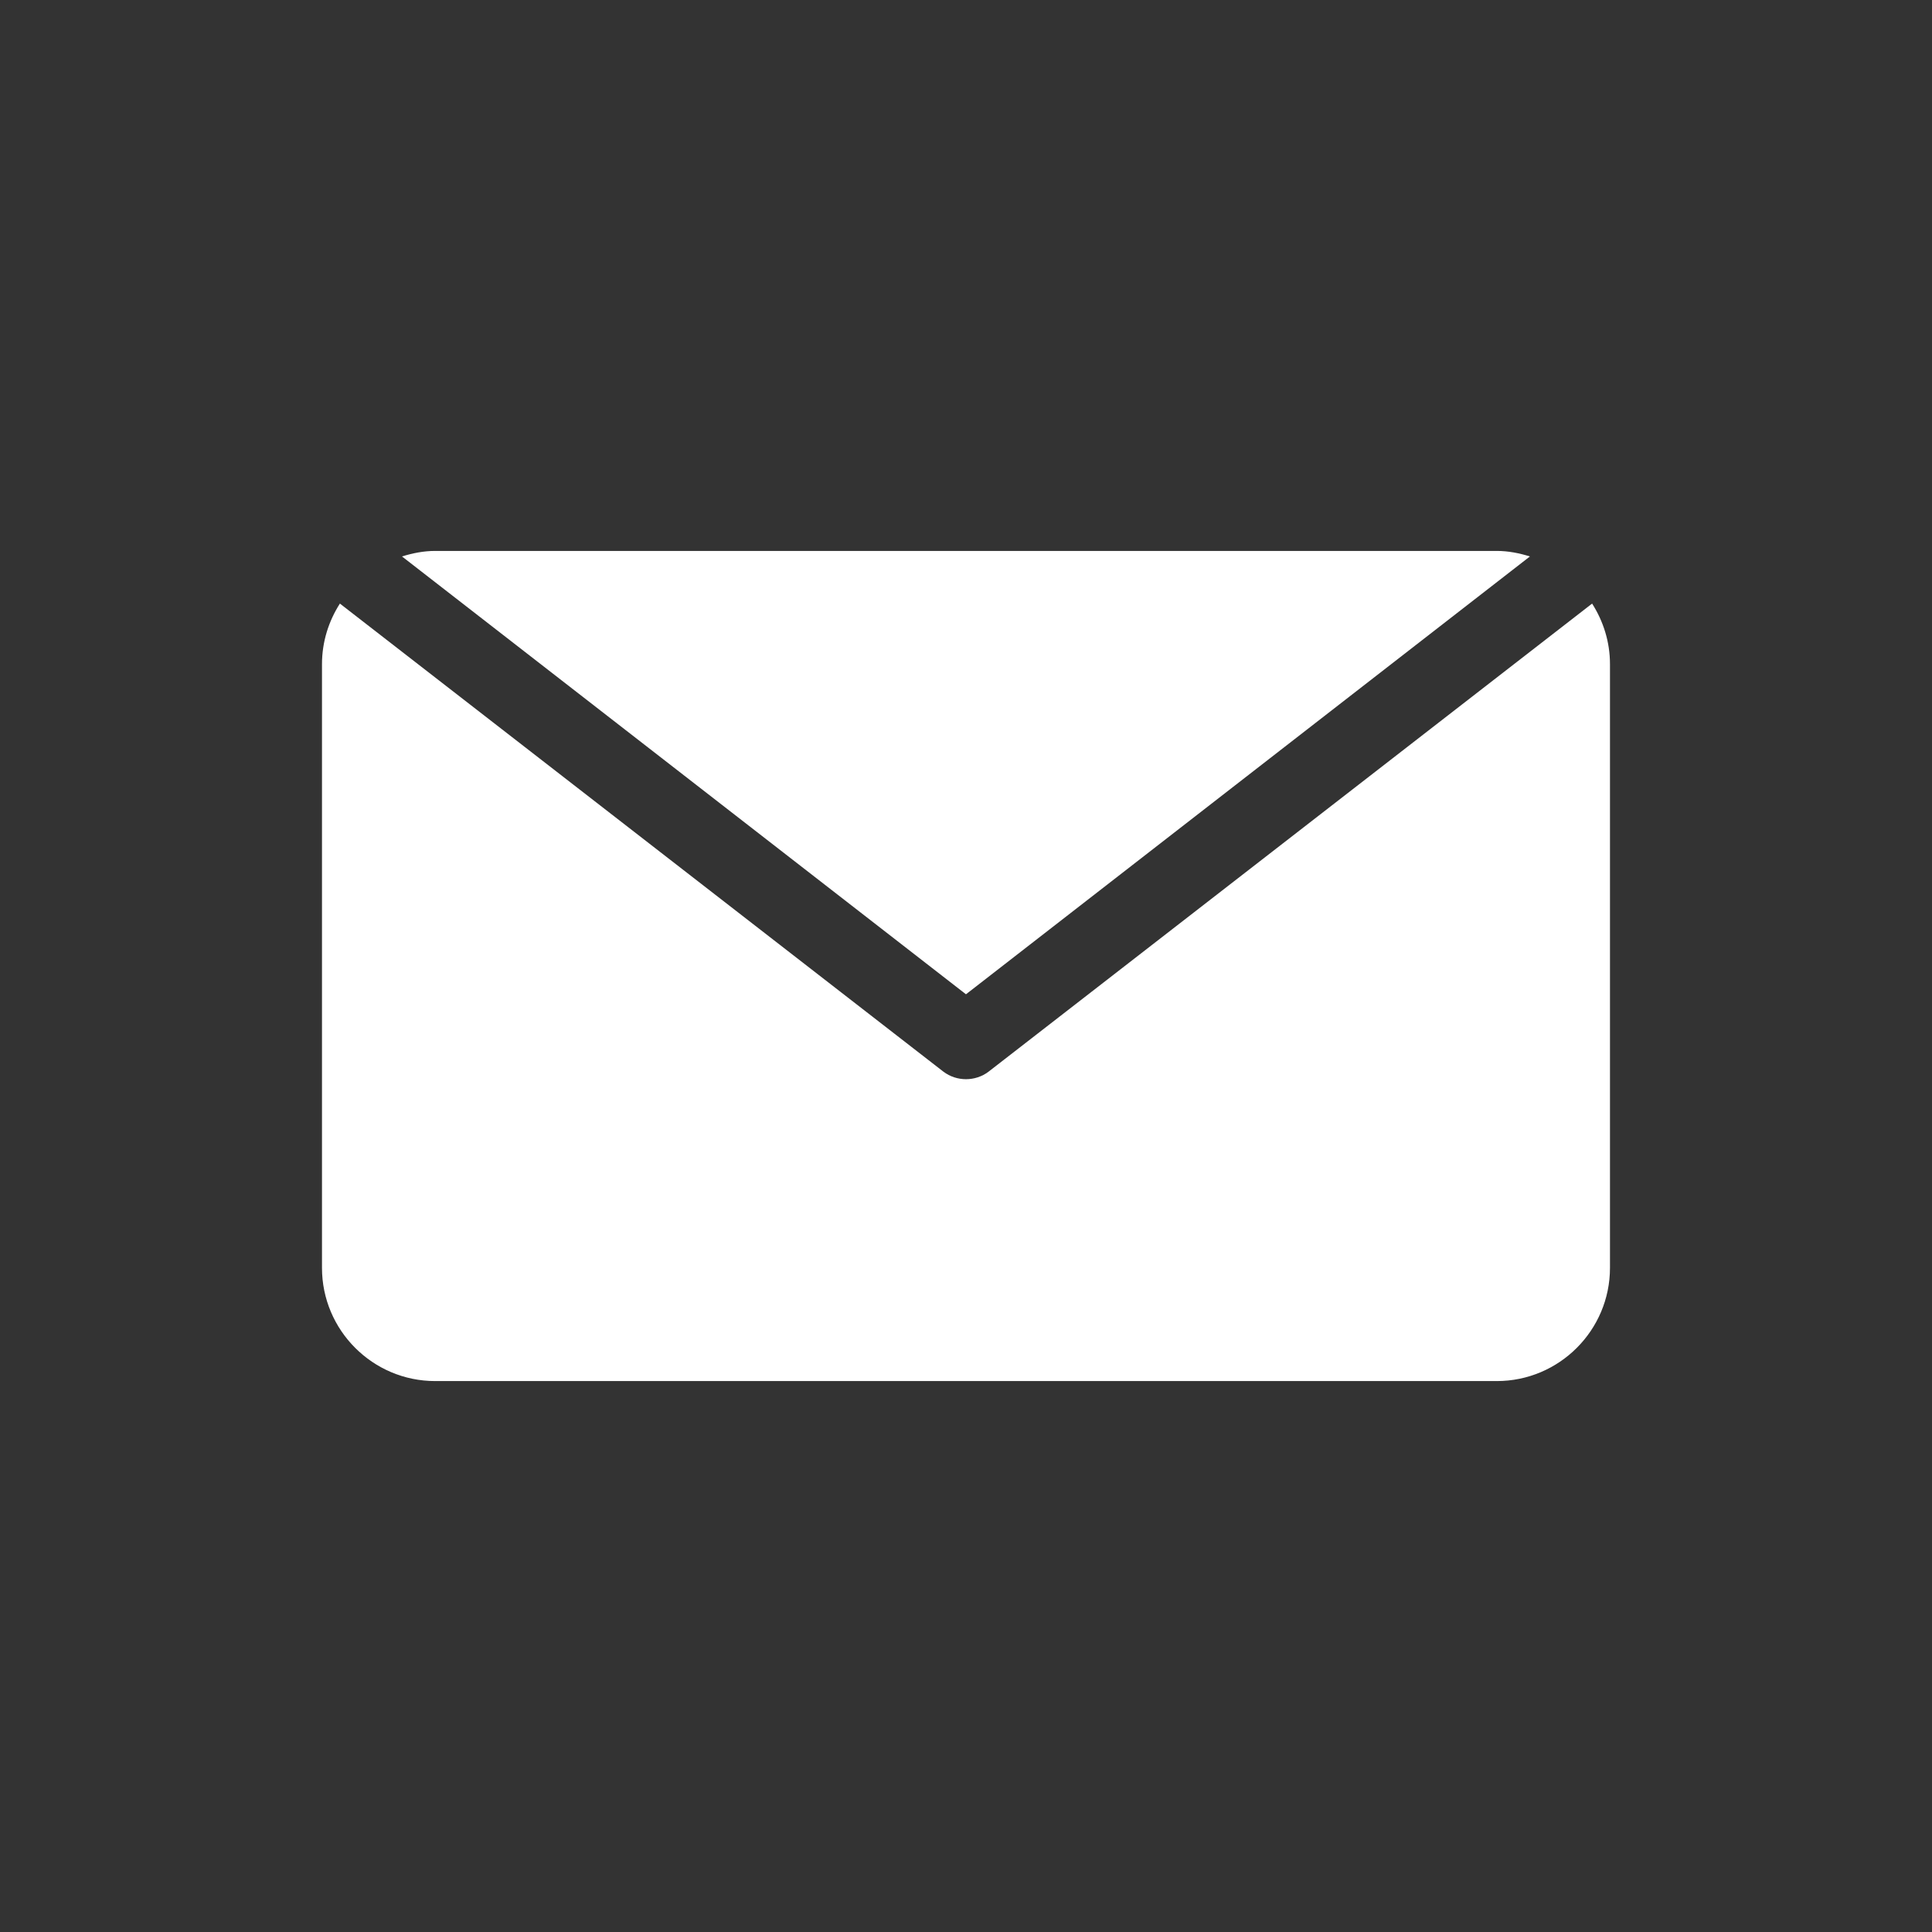 <?xml version="1.0" encoding="UTF-8"?> <svg xmlns="http://www.w3.org/2000/svg" width="56" height="56" viewBox="0 0 56 56" fill="none"><rect x="0" y="0" width="56" height="56" fill="#333333" stroke="none"/> <path d="M46.148 17.495L28.655 31.062C28.461 31.209 28.23 31.281 28 31.281C27.769 31.281 27.538 31.209 27.344 31.062L9.852 17.495C9.527 18.004 9.333 18.603 9.333 19.25V36.75C9.333 38.559 10.805 40.031 12.614 40.031H43.385C45.194 40.031 46.666 38.559 46.666 36.75V19.25C46.666 18.603 46.472 18.004 46.148 17.495Z" fill="white"></path> <path d="M43.385 15.969H12.614C12.277 15.969 11.958 16.034 11.652 16.129L27.999 28.82L44.346 16.129C44.04 16.034 43.721 15.969 43.385 15.969Z" fill="white"></path> </svg> 